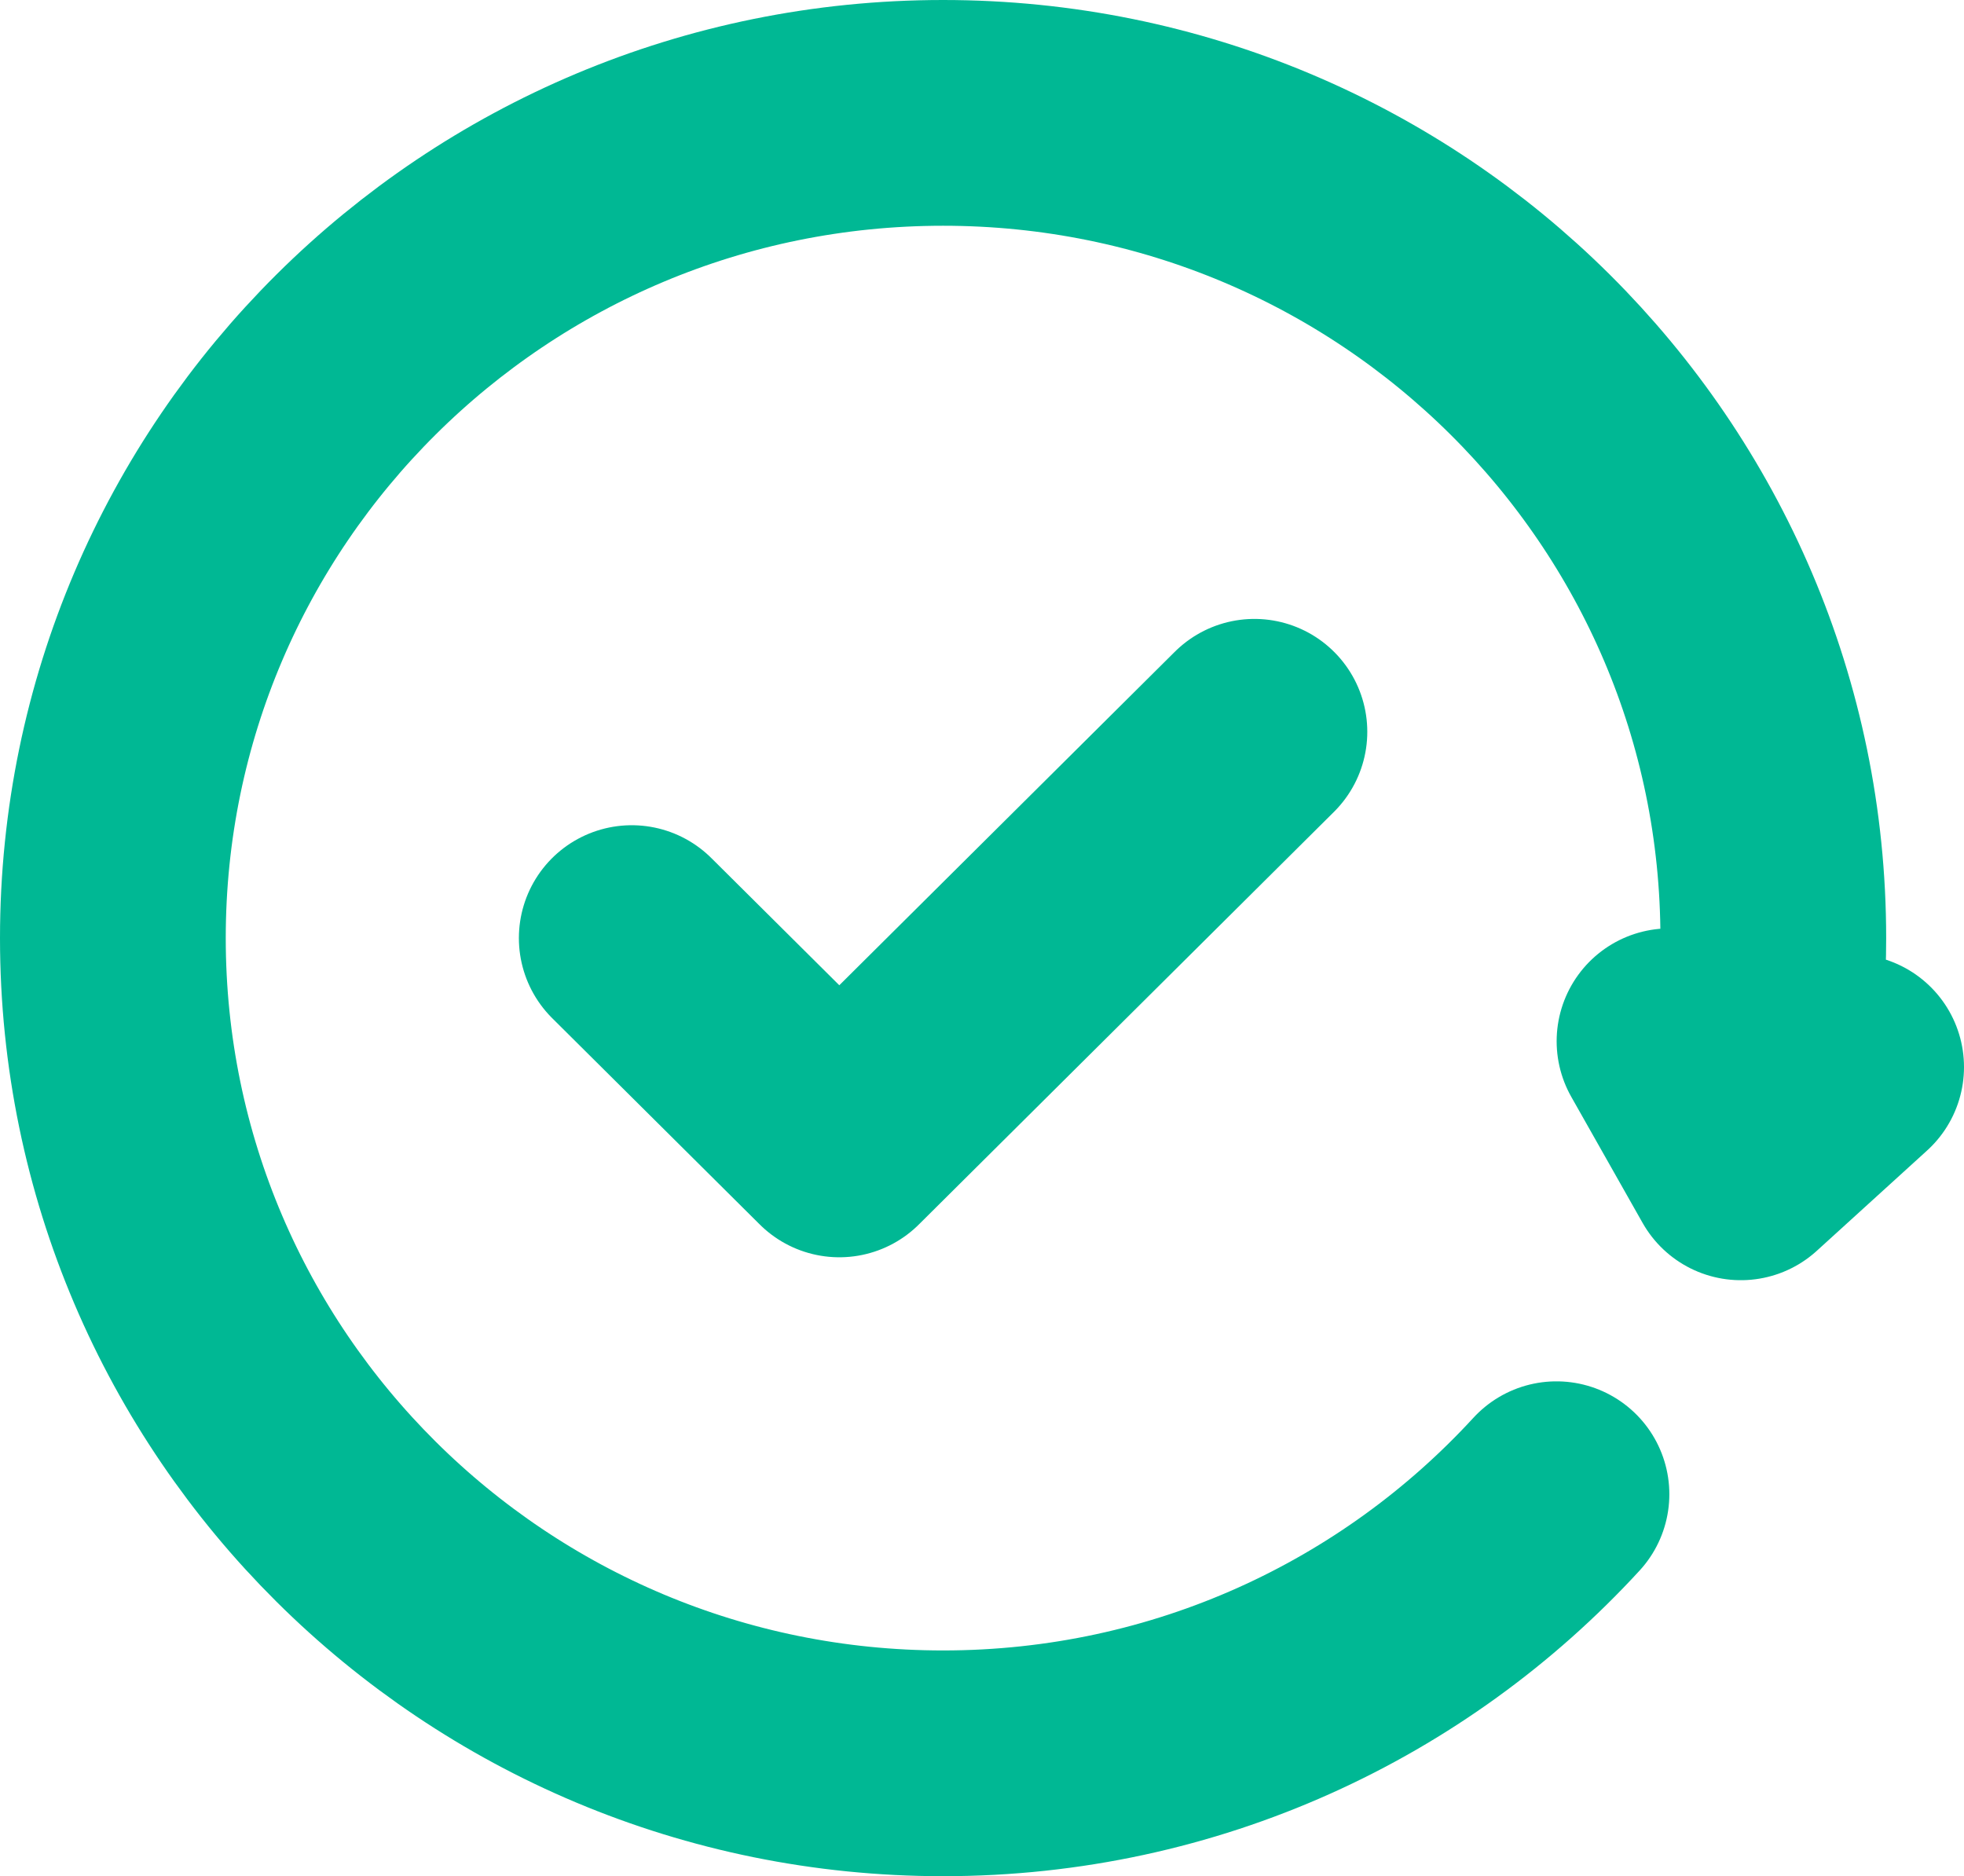 <svg width="783" height="748" viewBox="0 0 783 748" fill="none" xmlns="http://www.w3.org/2000/svg">
<path d="M694.033 465.388C702.456 436.374 706.97 405.711 706.97 374C706.97 192.298 558.784 45 375.985 45C193.187 45 45 192.298 45 374C45 555.703 193.187 703 375.985 703C472.852 703 559.996 661.641 620.525 595.713M694.033 465.388L665.597 415.125M694.033 465.388L738 425.406M251.866 374L334.612 456.25L500.104 291.75" stroke="#00B894" stroke-width="90" stroke-linecap="round" stroke-linejoin="round"/>
</svg>
